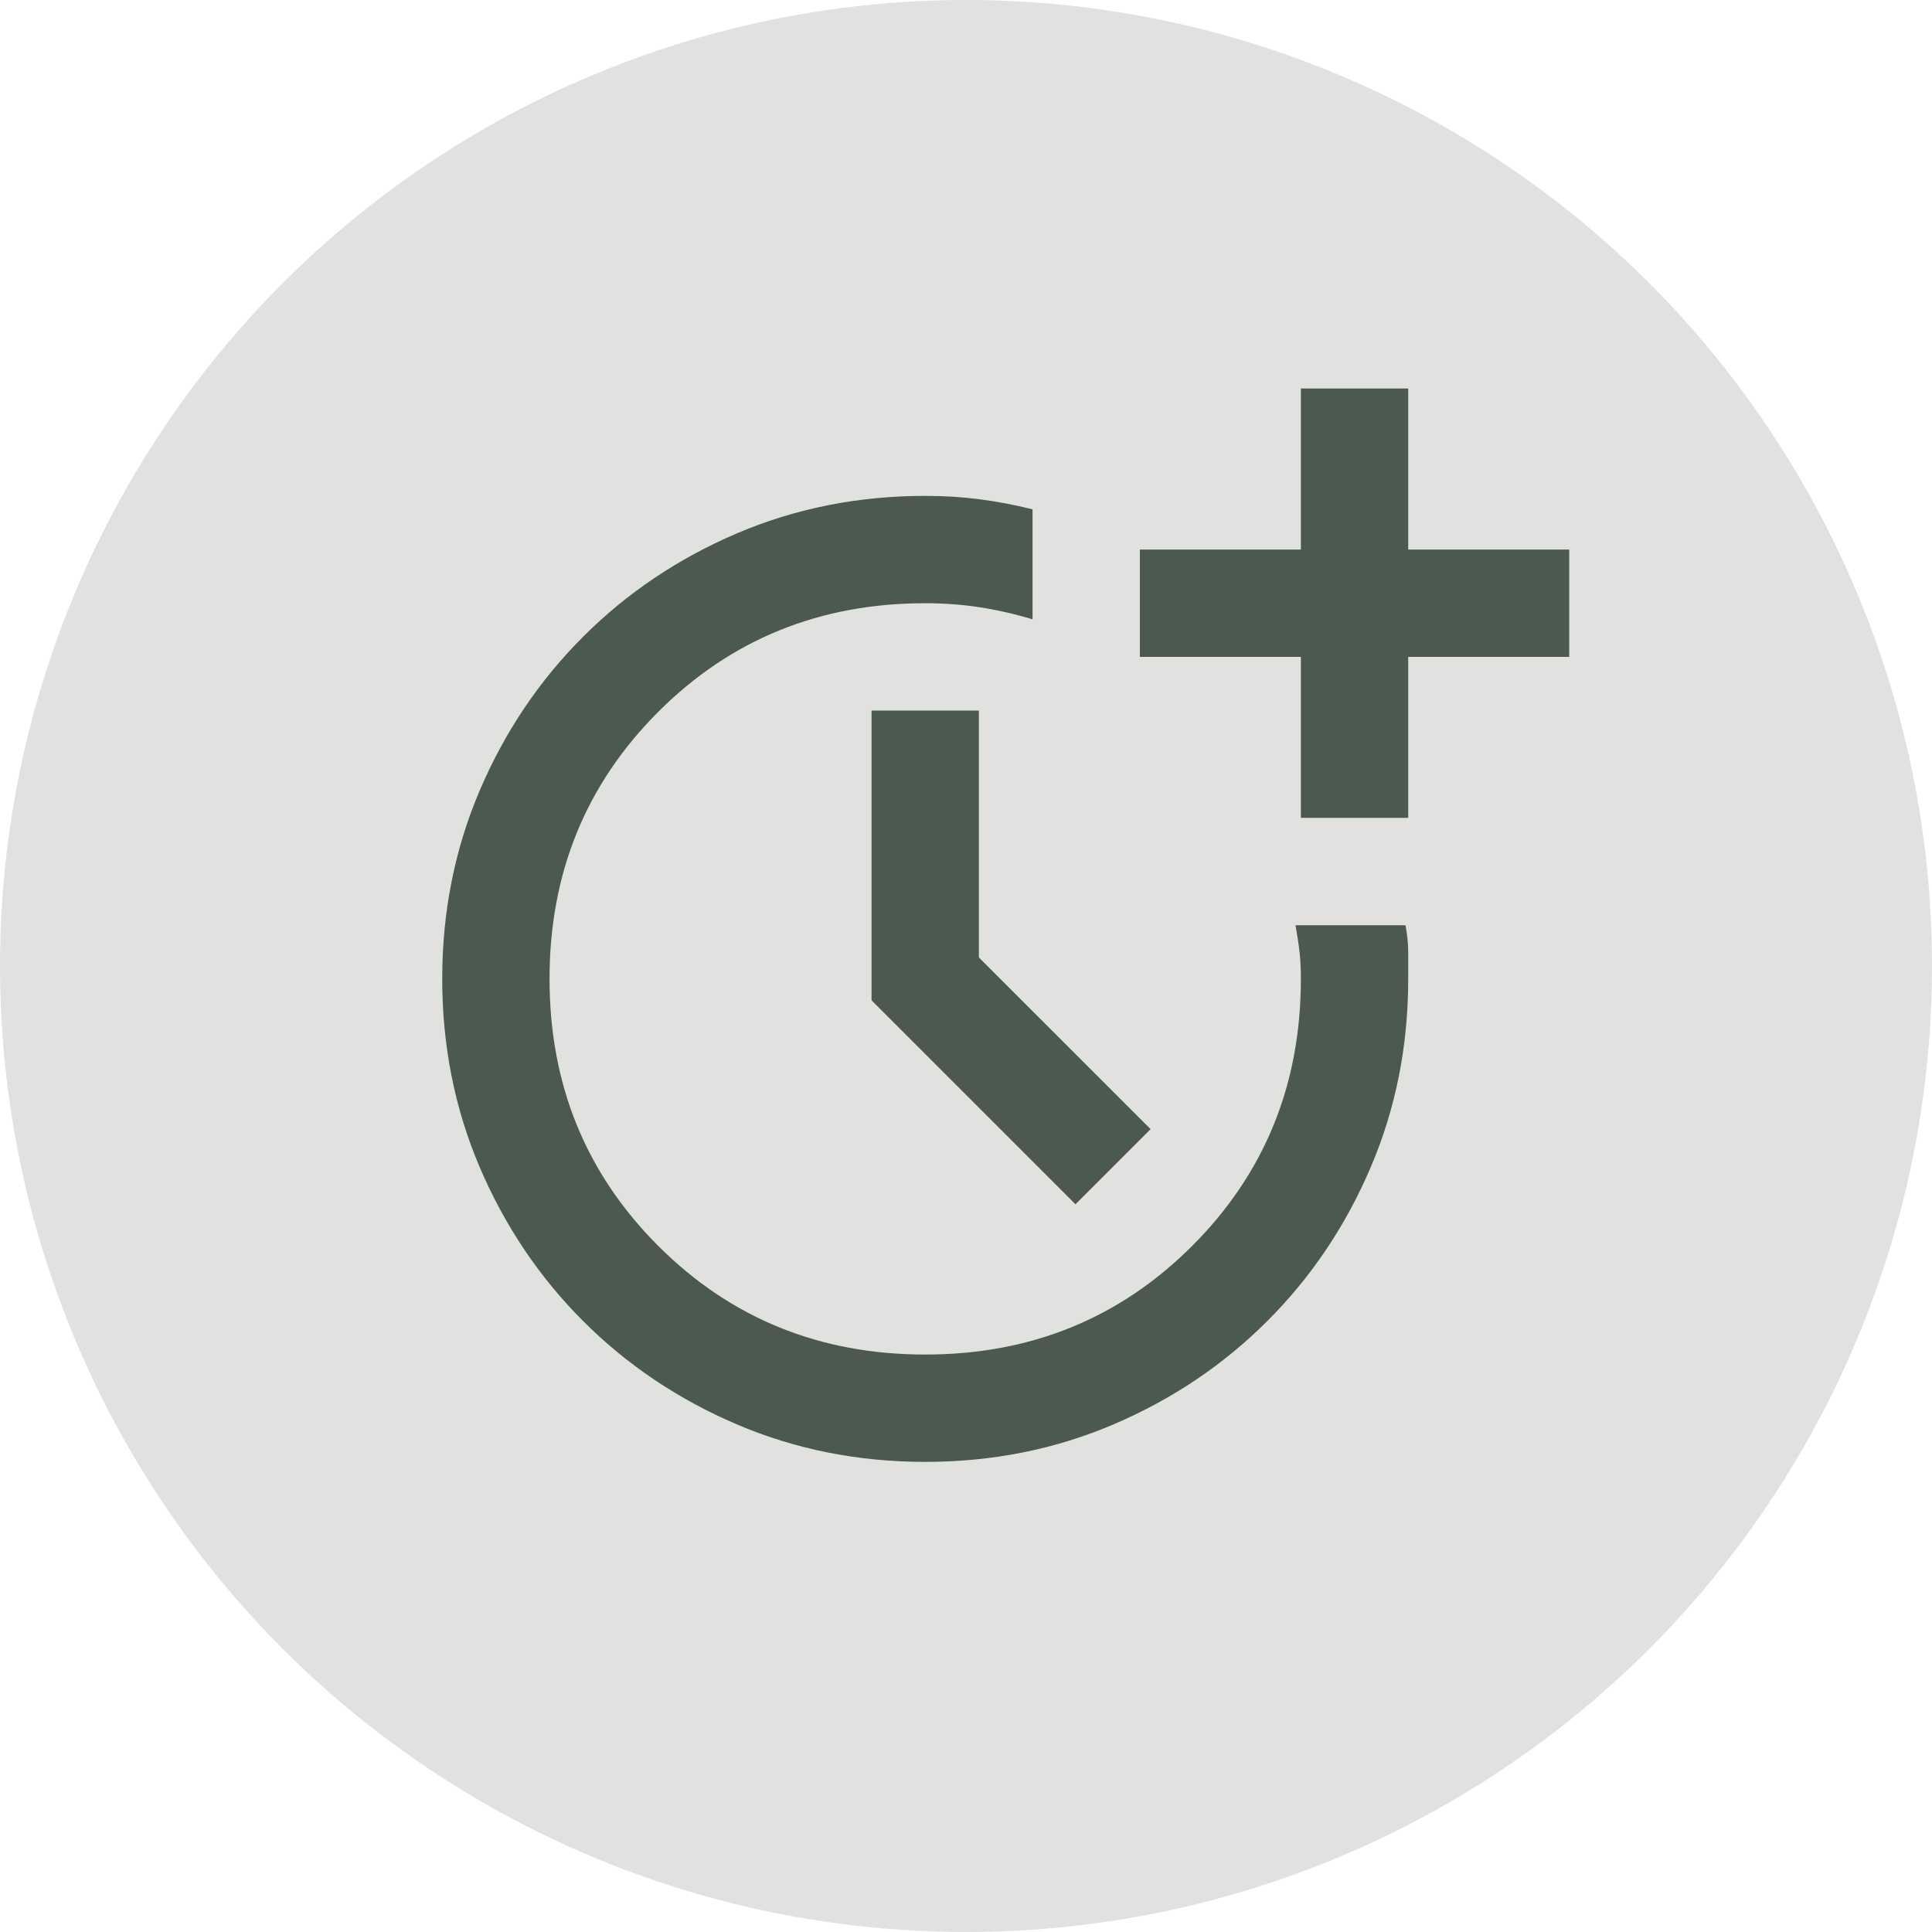 <?xml version="1.0" encoding="UTF-8"?>
<svg xmlns="http://www.w3.org/2000/svg" width="75" height="75" viewBox="0 0 75 75" fill="none">
  <circle cx="37.5" cy="37.5" r="37.5" fill="#E1E2E0"></circle>
  <path d="M35.917 56.75C33.312 56.75 30.873 56.264 28.598 55.292C26.323 54.319 24.335 52.983 22.635 51.281C20.934 49.58 19.597 47.592 18.625 45.317C17.653 43.042 17.167 40.603 17.167 38C17.167 35.396 17.653 32.956 18.625 30.681C19.597 28.406 20.934 26.419 22.635 24.719C24.337 23.017 26.325 21.68 28.6 20.708C30.875 19.736 33.314 19.25 35.917 19.25C36.646 19.25 37.349 19.294 38.025 19.381C38.701 19.469 39.388 19.599 40.083 19.771V24.042C39.389 23.833 38.703 23.677 38.025 23.573C37.347 23.469 36.645 23.417 35.917 23.417C31.82 23.417 28.365 24.823 25.552 27.635C22.74 30.448 21.333 33.903 21.333 38C21.333 42.097 22.74 45.552 25.552 48.365C28.365 51.177 31.82 52.583 35.917 52.583C40.014 52.583 43.469 51.177 46.281 48.365C49.094 45.552 50.5 42.097 50.5 38C50.5 37.618 50.483 37.271 50.448 36.958C50.413 36.646 50.361 36.299 50.292 35.917H54.562C54.632 36.299 54.667 36.646 54.667 36.958V38C54.667 40.604 54.181 43.044 53.208 45.319C52.236 47.594 50.899 49.581 49.198 51.281C47.496 52.983 45.508 54.319 43.233 55.292C40.958 56.264 38.52 56.75 35.917 56.75ZM41.75 46.75L33.833 38.833V27.583H38V37.167L44.667 43.833L41.75 46.75ZM50.5 31.75V25.5H44.25V21.333H50.5V15.083H54.667V21.333H60.917V25.5H54.667V31.75H50.5Z" fill="#4C5950"></path>
</svg>
